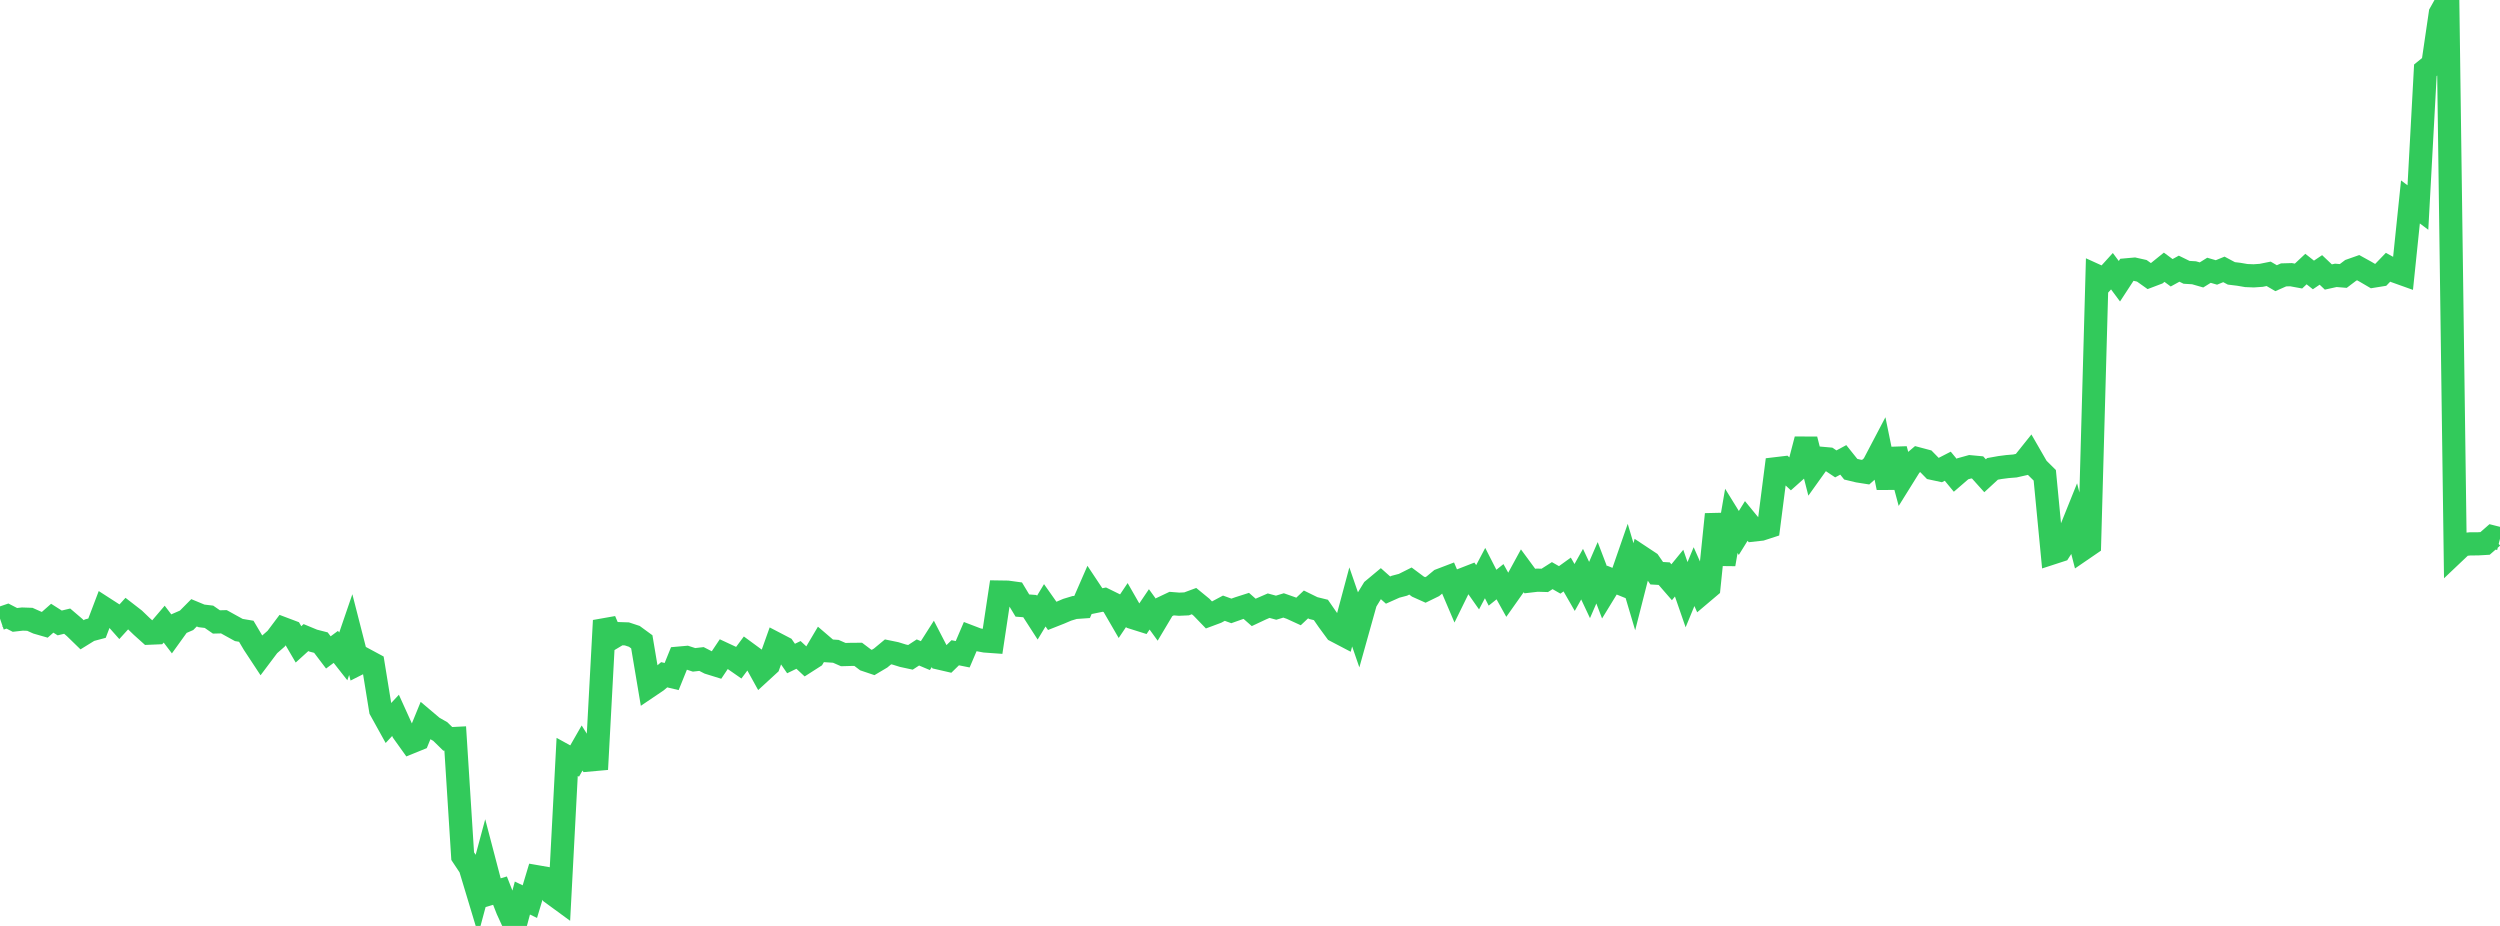 <?xml version="1.0" standalone="no"?>
<!DOCTYPE svg PUBLIC "-//W3C//DTD SVG 1.1//EN" "http://www.w3.org/Graphics/SVG/1.1/DTD/svg11.dtd">

<svg width="135" height="50" viewBox="0 0 135 50" preserveAspectRatio="none" 
  xmlns="http://www.w3.org/2000/svg"
  xmlns:xlink="http://www.w3.org/1999/xlink">


<polyline points="0.0, 33.405 0.403, 33.267 0.806, 33.475 1.209, 33.429 1.612, 33.443 2.015, 33.623 2.418, 33.739 2.821, 33.383 3.224, 33.639 3.627, 33.542 4.03, 33.886 4.433, 34.278 4.836, 34.029 5.239, 33.921 5.642, 32.86 6.045, 33.12 6.448, 33.574 6.851, 33.13 7.254, 33.442 7.657, 33.83 8.06, 34.192 8.463, 34.175 8.866, 33.703 9.269, 34.232 9.672, 33.672 10.075, 33.497 10.478, 33.091 10.881, 33.258 11.284, 33.306 11.687, 33.585 12.09, 33.575 12.493, 33.798 12.896, 34.02 13.299, 34.088 13.701, 34.767 14.104, 35.379 14.507, 34.843 14.91, 34.491 15.313, 33.954 15.716, 34.106 16.119, 34.796 16.522, 34.43 16.925, 34.597 17.328, 34.7 17.731, 35.231 18.134, 34.932 18.537, 35.445 18.94, 34.269 19.343, 35.842 19.746, 35.639 20.149, 35.856 20.552, 38.336 20.955, 39.064 21.358, 38.63 21.761, 39.52 22.164, 40.083 22.567, 39.919 22.97, 38.932 23.373, 39.273 23.776, 39.503 24.179, 39.898 24.582, 39.877 24.985, 46.233 25.388, 46.84 25.791, 48.177 26.194, 46.677 26.597, 48.216 27.0, 48.094 27.403, 49.122 27.806, 50.0 28.209, 48.494 28.612, 48.688 29.015, 47.348 29.418, 47.418 29.821, 48.242 30.224, 48.537 30.627, 40.873 31.03, 41.095 31.433, 40.392 31.836, 41.038 32.239, 41.002 32.642, 33.512 33.045, 34.458 33.448, 34.217 33.851, 34.23 34.254, 34.363 34.657, 34.658 35.06, 37.052 35.463, 36.78 35.866, 36.437 36.269, 36.533 36.672, 35.537 37.075, 35.501 37.478, 35.632 37.881, 35.586 38.284, 35.793 38.687, 35.918 39.09, 35.314 39.493, 35.502 39.896, 35.782 40.299, 35.241 40.701, 35.536 41.104, 36.266 41.507, 35.896 41.91, 34.766 42.313, 34.976 42.716, 35.56 43.119, 35.365 43.522, 35.74 43.925, 35.482 44.328, 34.8 44.731, 35.145 45.134, 35.171 45.537, 35.348 45.94, 35.337 46.343, 35.334 46.746, 35.638 47.149, 35.774 47.552, 35.535 47.955, 35.201 48.358, 35.284 48.761, 35.409 49.164, 35.496 49.567, 35.233 49.97, 35.403 50.373, 34.77 50.776, 35.55 51.179, 35.643 51.582, 35.249 51.985, 35.33 52.388, 34.386 52.791, 34.54 53.194, 34.615 53.597, 34.644 54.0, 31.97 54.403, 31.976 54.806, 32.031 55.209, 32.7 55.612, 32.73 56.015, 33.355 56.418, 32.686 56.821, 33.258 57.224, 33.099 57.627, 32.927 58.03, 32.805 58.433, 32.777 58.836, 31.854 59.239, 32.461 59.642, 32.379 60.045, 32.577 60.448, 33.272 60.851, 32.671 61.254, 33.375 61.657, 33.502 62.06, 32.906 62.463, 33.462 62.866, 32.786 63.269, 32.595 63.672, 32.627 64.075, 32.609 64.478, 32.46 64.881, 32.79 65.284, 33.208 65.687, 33.058 66.09, 32.843 66.493, 32.989 66.896, 32.846 67.299, 32.717 67.701, 33.07 68.104, 32.881 68.507, 32.706 68.91, 32.816 69.313, 32.693 69.716, 32.835 70.119, 33.02 70.522, 32.64 70.925, 32.838 71.328, 32.937 71.731, 33.519 72.134, 34.068 72.537, 34.279 72.94, 32.774 73.343, 33.942 73.746, 32.501 74.149, 31.841 74.552, 31.505 74.955, 31.864 75.358, 31.684 75.761, 31.578 76.164, 31.376 76.567, 31.676 76.97, 31.857 77.373, 31.66 77.776, 31.326 78.179, 31.172 78.582, 32.117 78.985, 31.296 79.388, 31.139 79.791, 31.712 80.194, 30.946 80.597, 31.736 81.0, 31.412 81.403, 32.137 81.806, 31.567 82.209, 30.828 82.612, 31.376 83.015, 31.329 83.418, 31.341 83.821, 31.084 84.224, 31.314 84.627, 31.023 85.03, 31.724 85.433, 31.004 85.836, 31.861 86.239, 30.93 86.642, 31.986 87.045, 31.327 87.448, 31.49 87.851, 30.327 88.254, 31.684 88.657, 30.103 89.06, 30.37 89.463, 30.954 89.866, 30.977 90.269, 31.441 90.672, 30.949 91.075, 32.113 91.478, 31.138 91.881, 32.048 92.284, 31.707 92.687, 27.773 93.09, 30.469 93.493, 28.127 93.896, 28.78 94.299, 28.131 94.701, 28.621 95.104, 28.576 95.507, 28.445 95.91, 25.309 96.313, 25.261 96.716, 25.634 97.119, 25.275 97.522, 23.727 97.925, 25.309 98.328, 24.745 98.731, 24.781 99.134, 25.05 99.537, 24.833 99.94, 25.337 100.343, 25.434 100.746, 25.498 101.149, 25.14 101.552, 24.372 101.955, 26.336 102.358, 24.256 102.761, 25.766 103.164, 25.119 103.567, 24.777 103.97, 24.884 104.373, 25.296 104.776, 25.383 105.179, 25.176 105.582, 25.664 105.985, 25.316 106.388, 25.204 106.791, 25.242 107.194, 25.691 107.597, 25.319 108.0, 25.247 108.403, 25.195 108.806, 25.162 109.209, 25.071 109.612, 24.567 110.015, 25.267 110.418, 25.666 110.821, 29.861 111.224, 29.73 111.627, 29.104 112.03, 28.102 112.433, 29.676 112.836, 29.4 113.239, 14.906 113.642, 15.089 114.045, 14.645 114.448, 15.187 114.851, 14.569 115.254, 14.533 115.657, 14.623 116.06, 14.909 116.463, 14.756 116.866, 14.431 117.269, 14.73 117.672, 14.509 118.075, 14.706 118.478, 14.73 118.881, 14.846 119.284, 14.595 119.687, 14.712 120.09, 14.547 120.493, 14.762 120.896, 14.811 121.299, 14.88 121.701, 14.896 122.104, 14.868 122.507, 14.787 122.91, 15.022 123.313, 14.844 123.716, 14.833 124.119, 14.907 124.522, 14.529 124.925, 14.847 125.328, 14.576 125.731, 14.958 126.134, 14.869 126.537, 14.902 126.94, 14.597 127.343, 14.455 127.746, 14.678 128.149, 14.914 128.552, 14.849 128.955, 14.431 129.358, 14.653 129.761, 14.797 130.164, 10.905 130.567, 11.207 130.97, 3.794 131.373, 3.468 131.776, 0.72 132.179, 0.0 132.582, 29.792 132.985, 29.41 133.388, 29.369 133.791, 29.368 134.194, 29.345 134.597, 28.992 135.0, 29.094" fill="none" stroke="#32ca5b" stroke-width="1.25"/>

</svg>